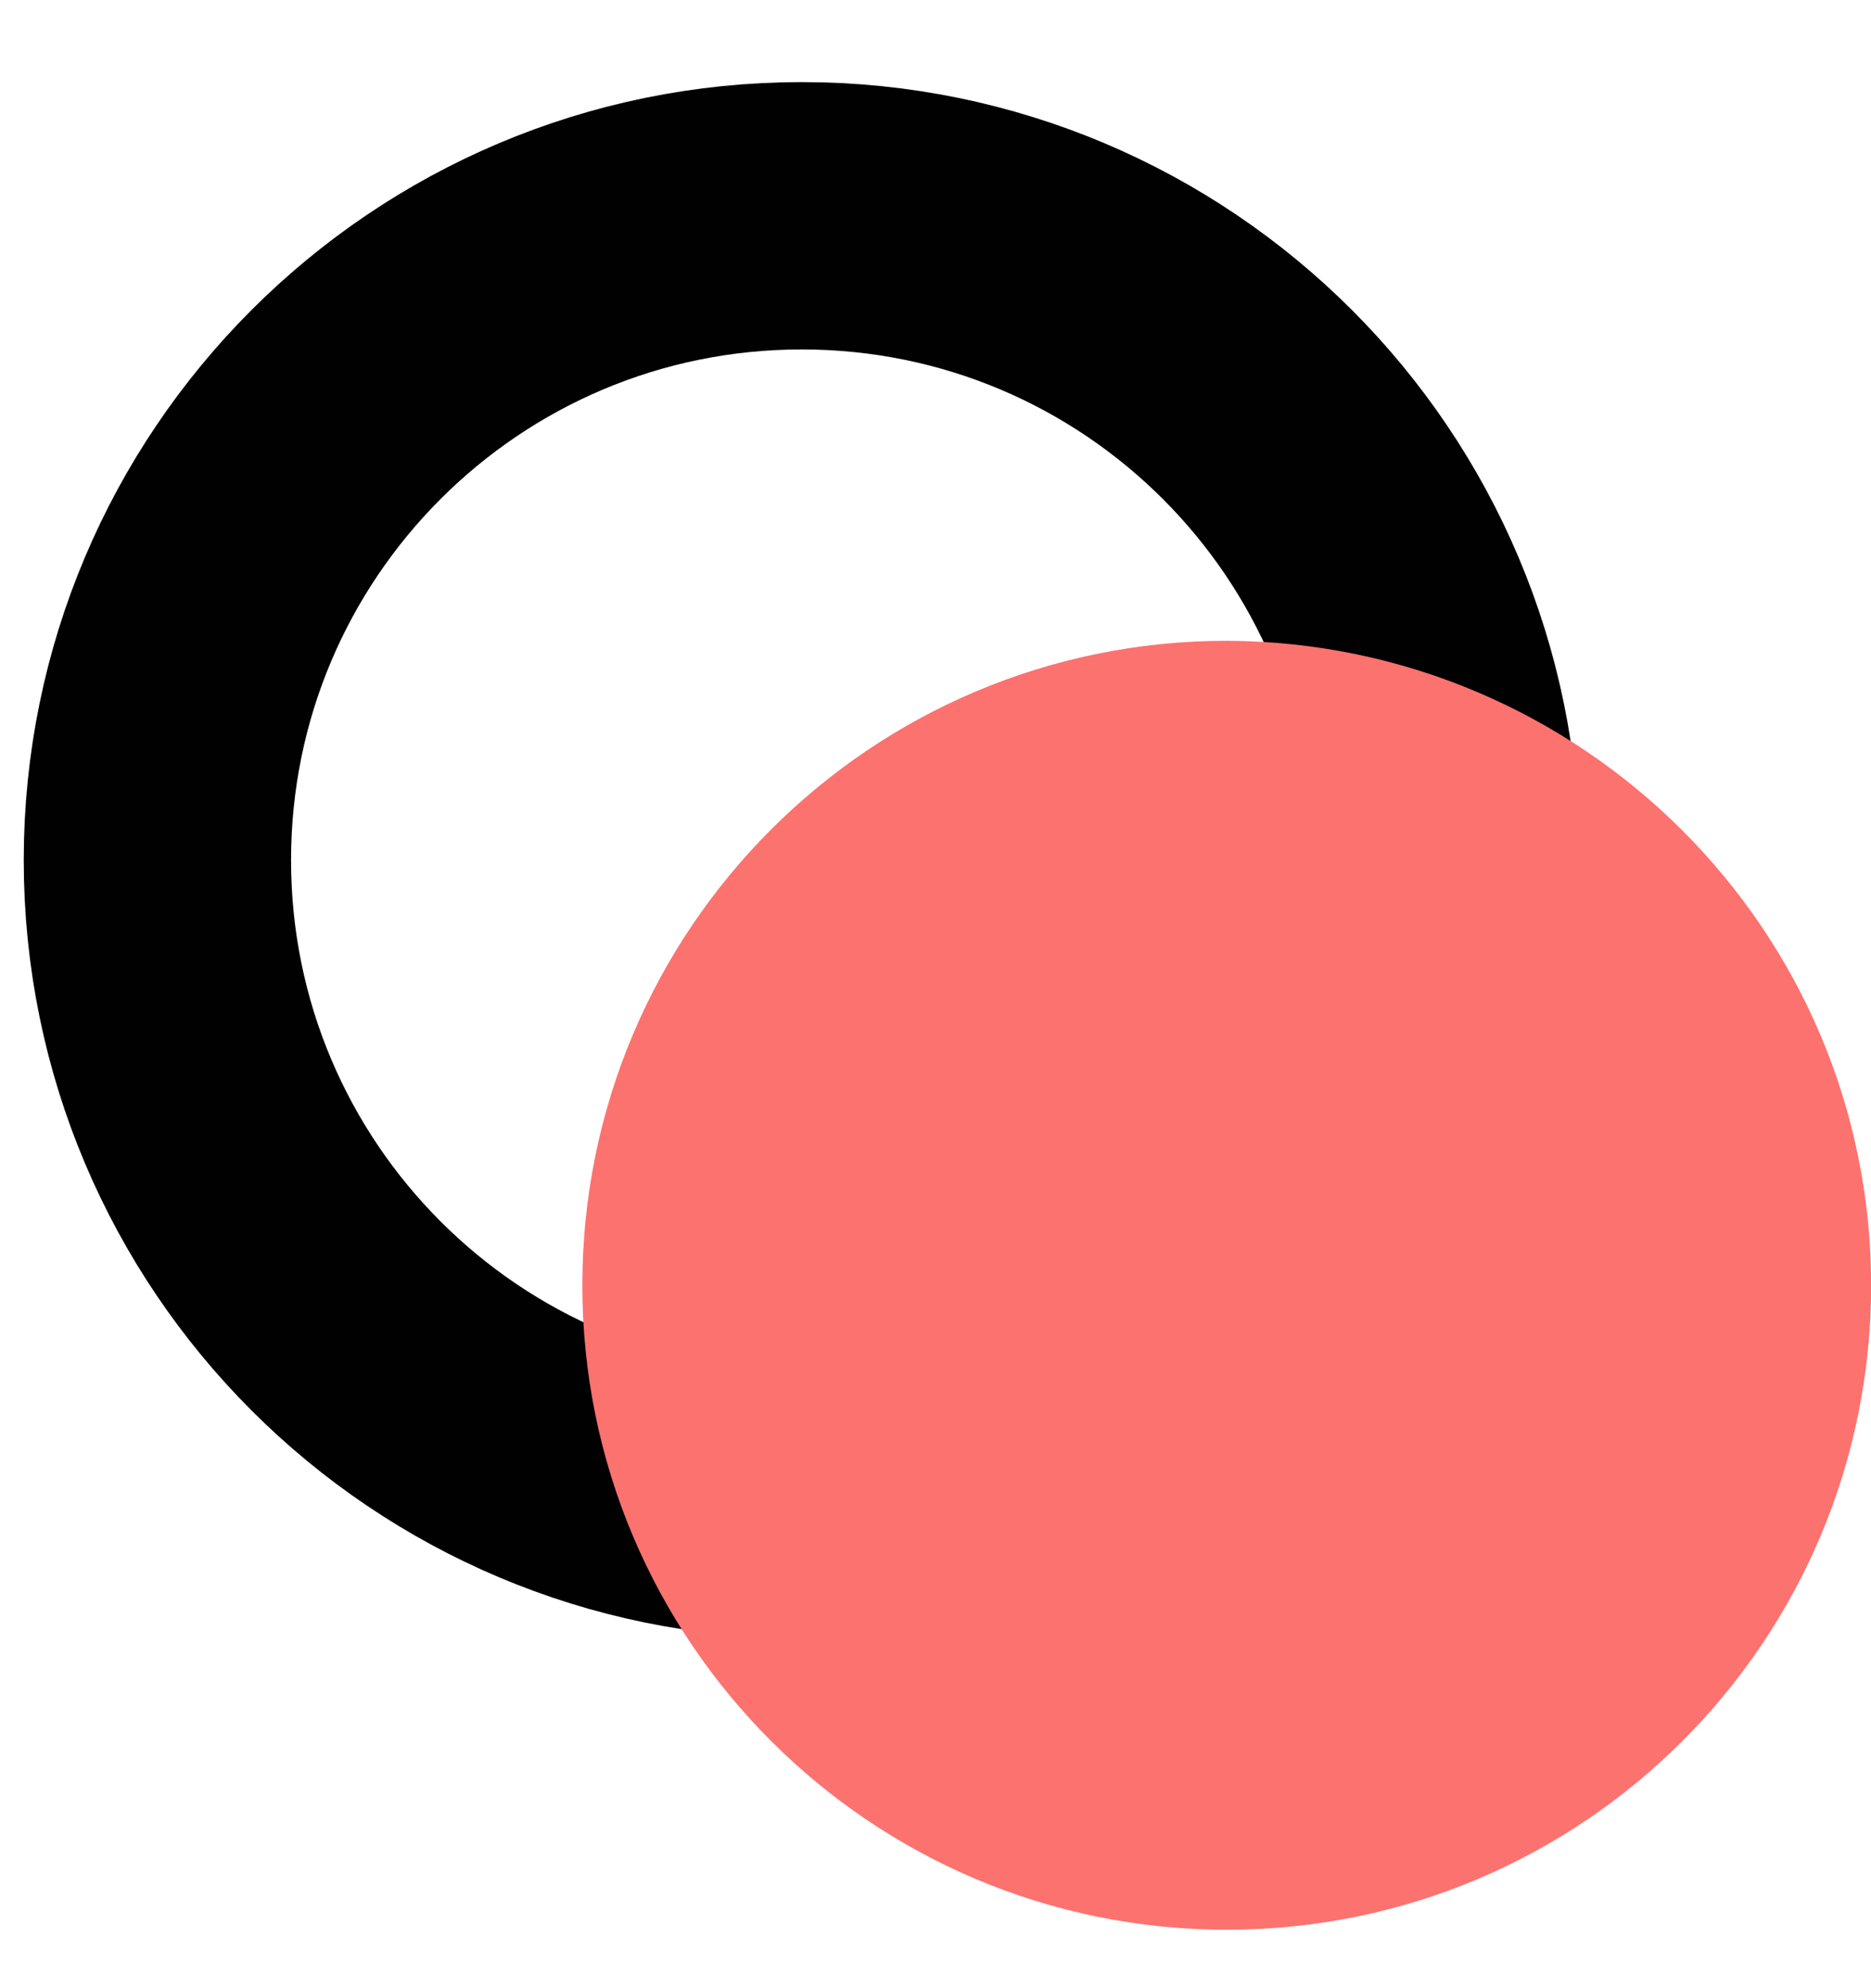 <svg width="16" height="17" viewBox="0 0 16 17" fill="none" xmlns="http://www.w3.org/2000/svg">
<g clip-path="url(#clip0_2044_7358)">
<path d="M12.366 7.355C12.366 10.4 9.9 12.866 6.856 12.866C3.812 12.866 1.346 10.4 1.346 7.355C1.346 4.311 3.812 1.845 6.856 1.845C9.9 1.845 12.366 4.311 12.366 7.355Z" stroke="#010101" stroke-width="2.286" stroke-miterlimit="10" stroke-linecap="round" stroke-linejoin="round"/>
<path d="M16.001 10.99C16.001 14.034 13.535 16.5 10.491 16.5C7.447 16.5 4.98 14.034 4.98 10.99C4.98 7.945 7.447 5.479 10.491 5.479C13.535 5.491 16.001 7.957 16.001 10.99Z" fill="#FC726F"/>
</g>
<defs>
<clipPath id="clip0_2044_7358">
<rect width="16" height="16" fill="white" transform="translate(0 0.5)"/>
</clipPath>
</defs>
</svg>
